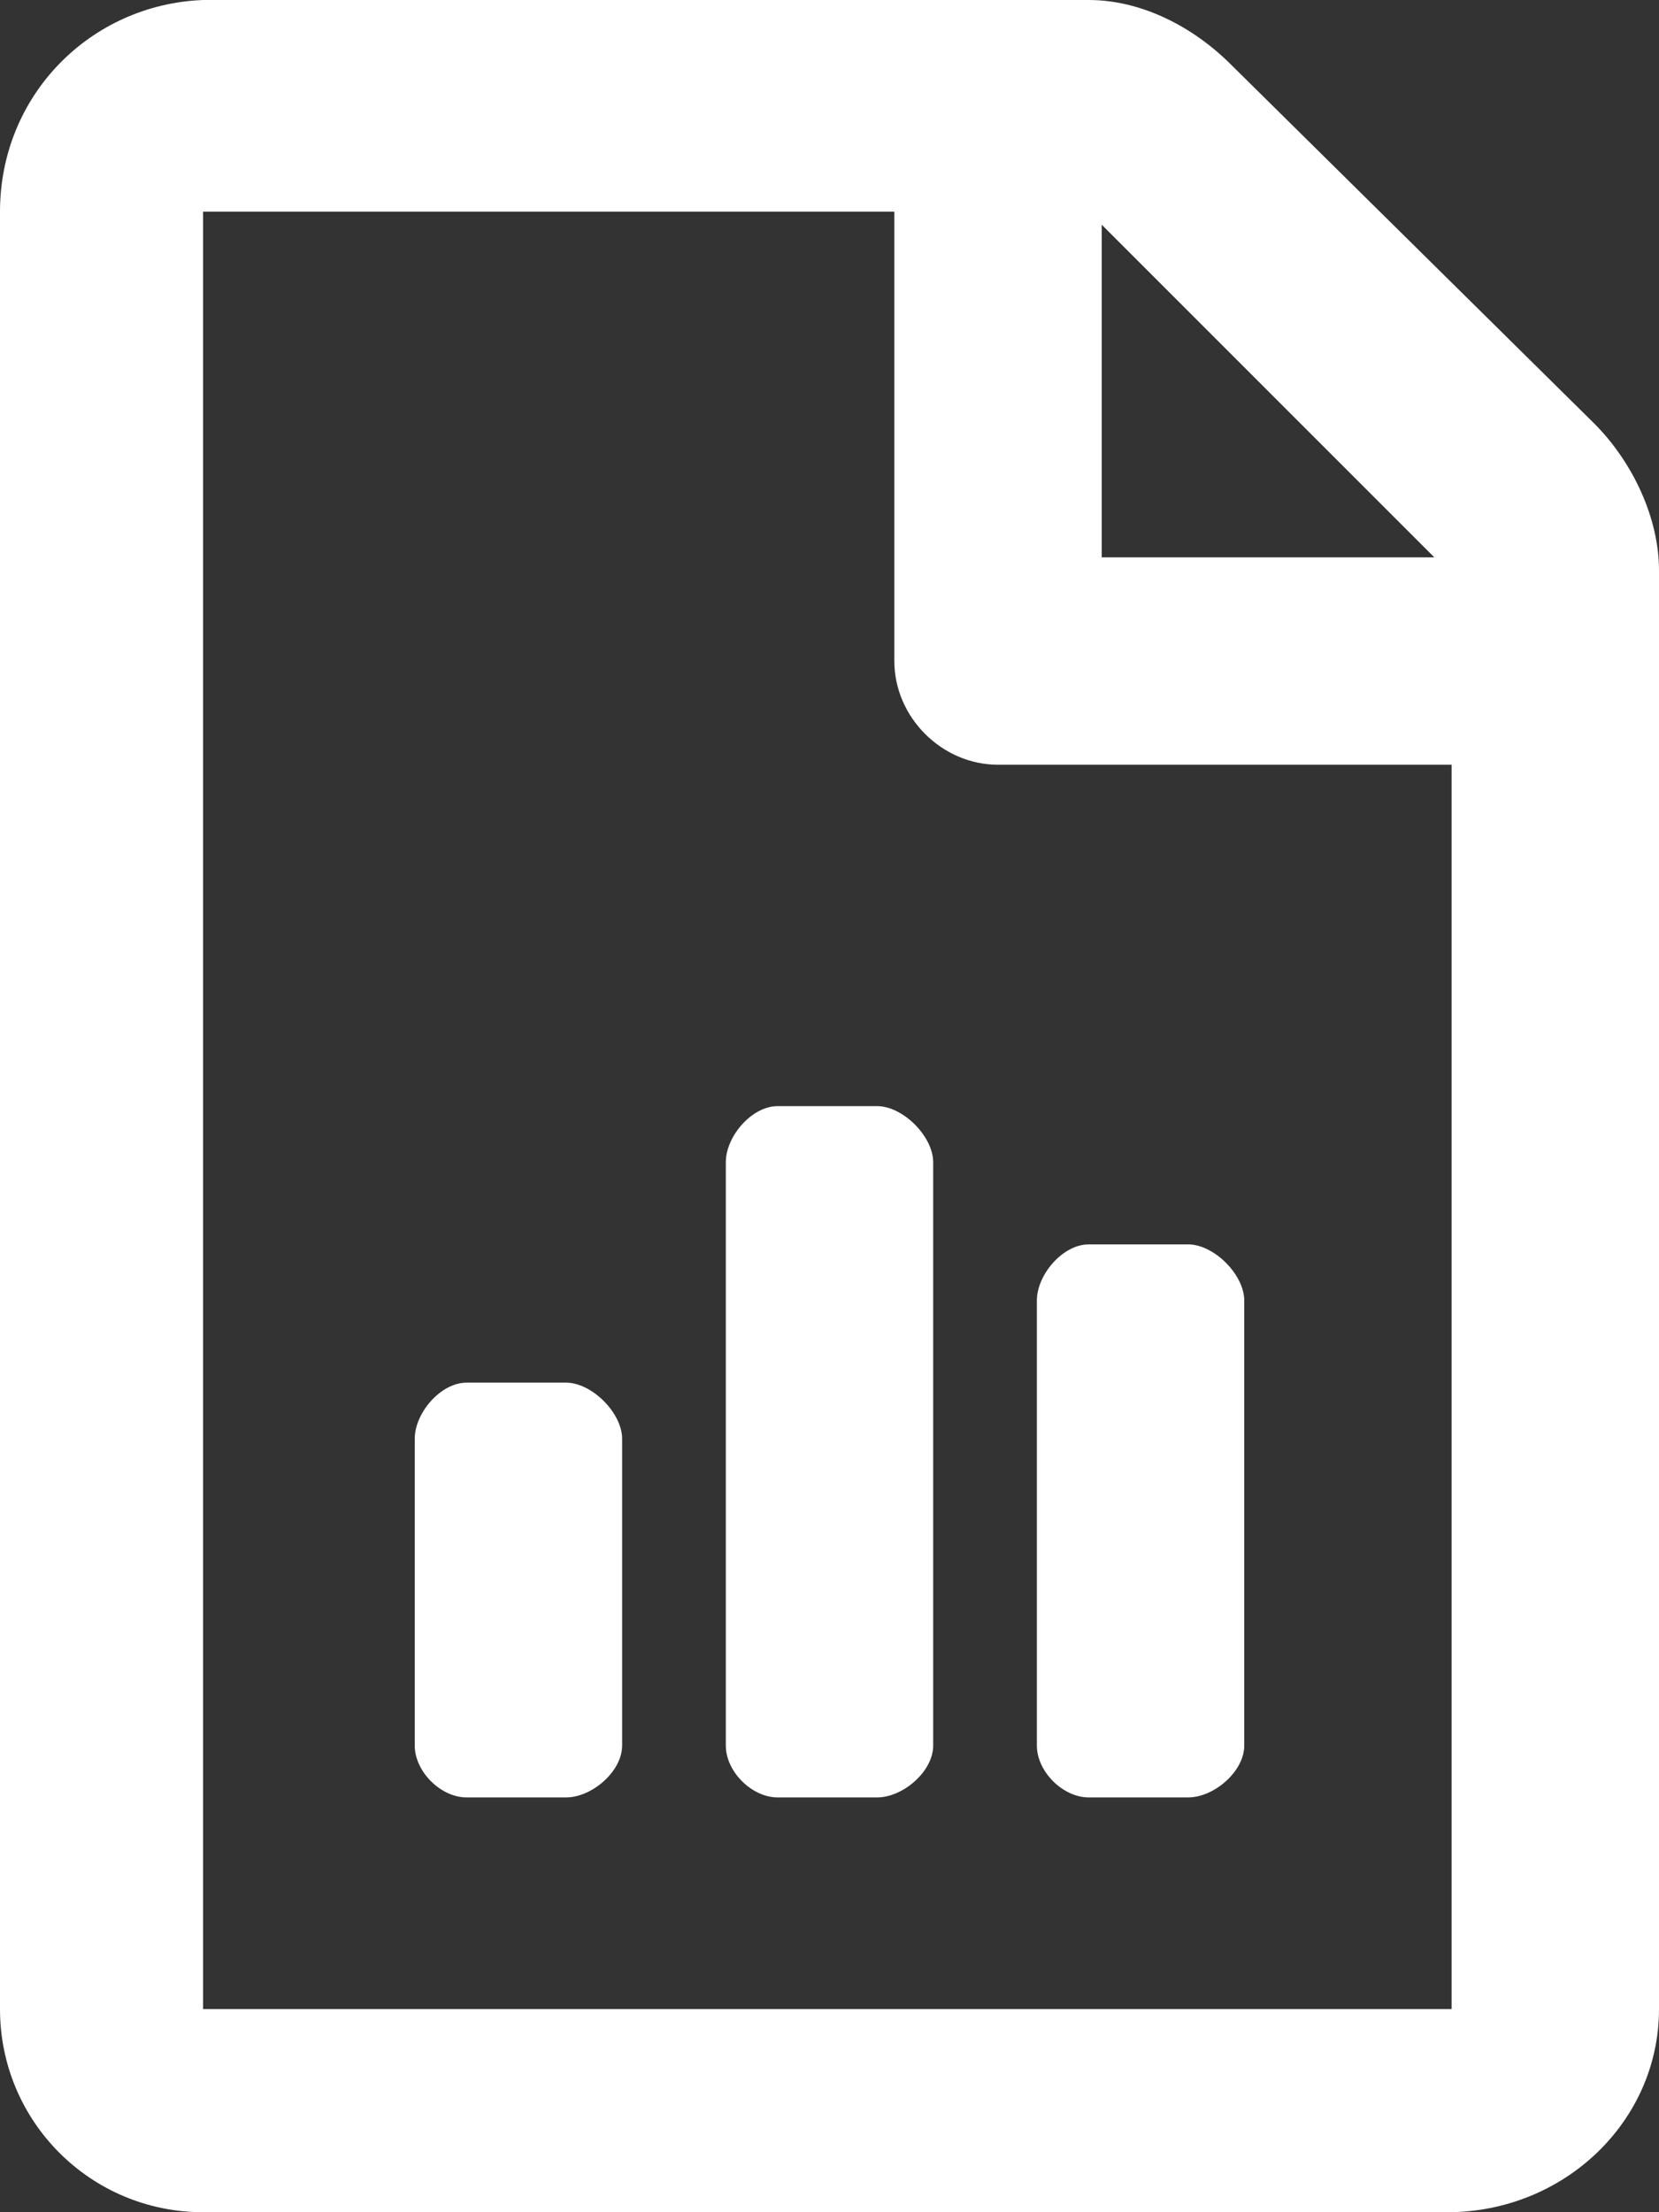 <svg width="24" height="32" viewBox="0 0 24 32" fill="none" xmlns="http://www.w3.org/2000/svg">
<rect x="0" y="0" width="24" height="32" fill="#333333" stroke="none"/>
<path d="M8.188 20H6.75C6.375 20 6 20.438 6 20.812V25.25C6 25.625 6.375 26 6.75 26H8.188C8.562 26 9 25.625 9 25.25V20.812C9 20.438 8.562 20 8.188 20ZM12.688 16H11.25C10.875 16 10.5 16.438 10.5 16.812V25.25C10.5 25.625 10.875 26 11.25 26H12.688C13.062 26 13.5 25.625 13.5 25.25V16.812C13.5 16.438 13.062 16 12.688 16ZM15.75 26H17.188C17.562 26 18 25.625 18 25.25V18.812C18 18.438 17.562 18 17.188 18H15.75C15.375 18 15 18.438 15 18.812V25.25C15 25.625 15.375 26 15.75 26ZM23.062 6.125L17.812 0.938C17.25 0.375 16.5 0 15.75 0H2.938C1.312 0.062 0 1.375 0 3.062V29.062C0 30.688 1.312 32 2.938 32H20.938C22.625 32 24 30.688 24 29.062V8.25C24 7.5 23.625 6.688 23.062 6.125ZM15.938 3.25L20.75 8.062H15.938V3.25ZM21 29.062H2.938V3.062H12.938V9.562C12.938 10.375 13.625 11.062 14.438 11.062H21V29.062Z" fill="white"/>
</svg>
